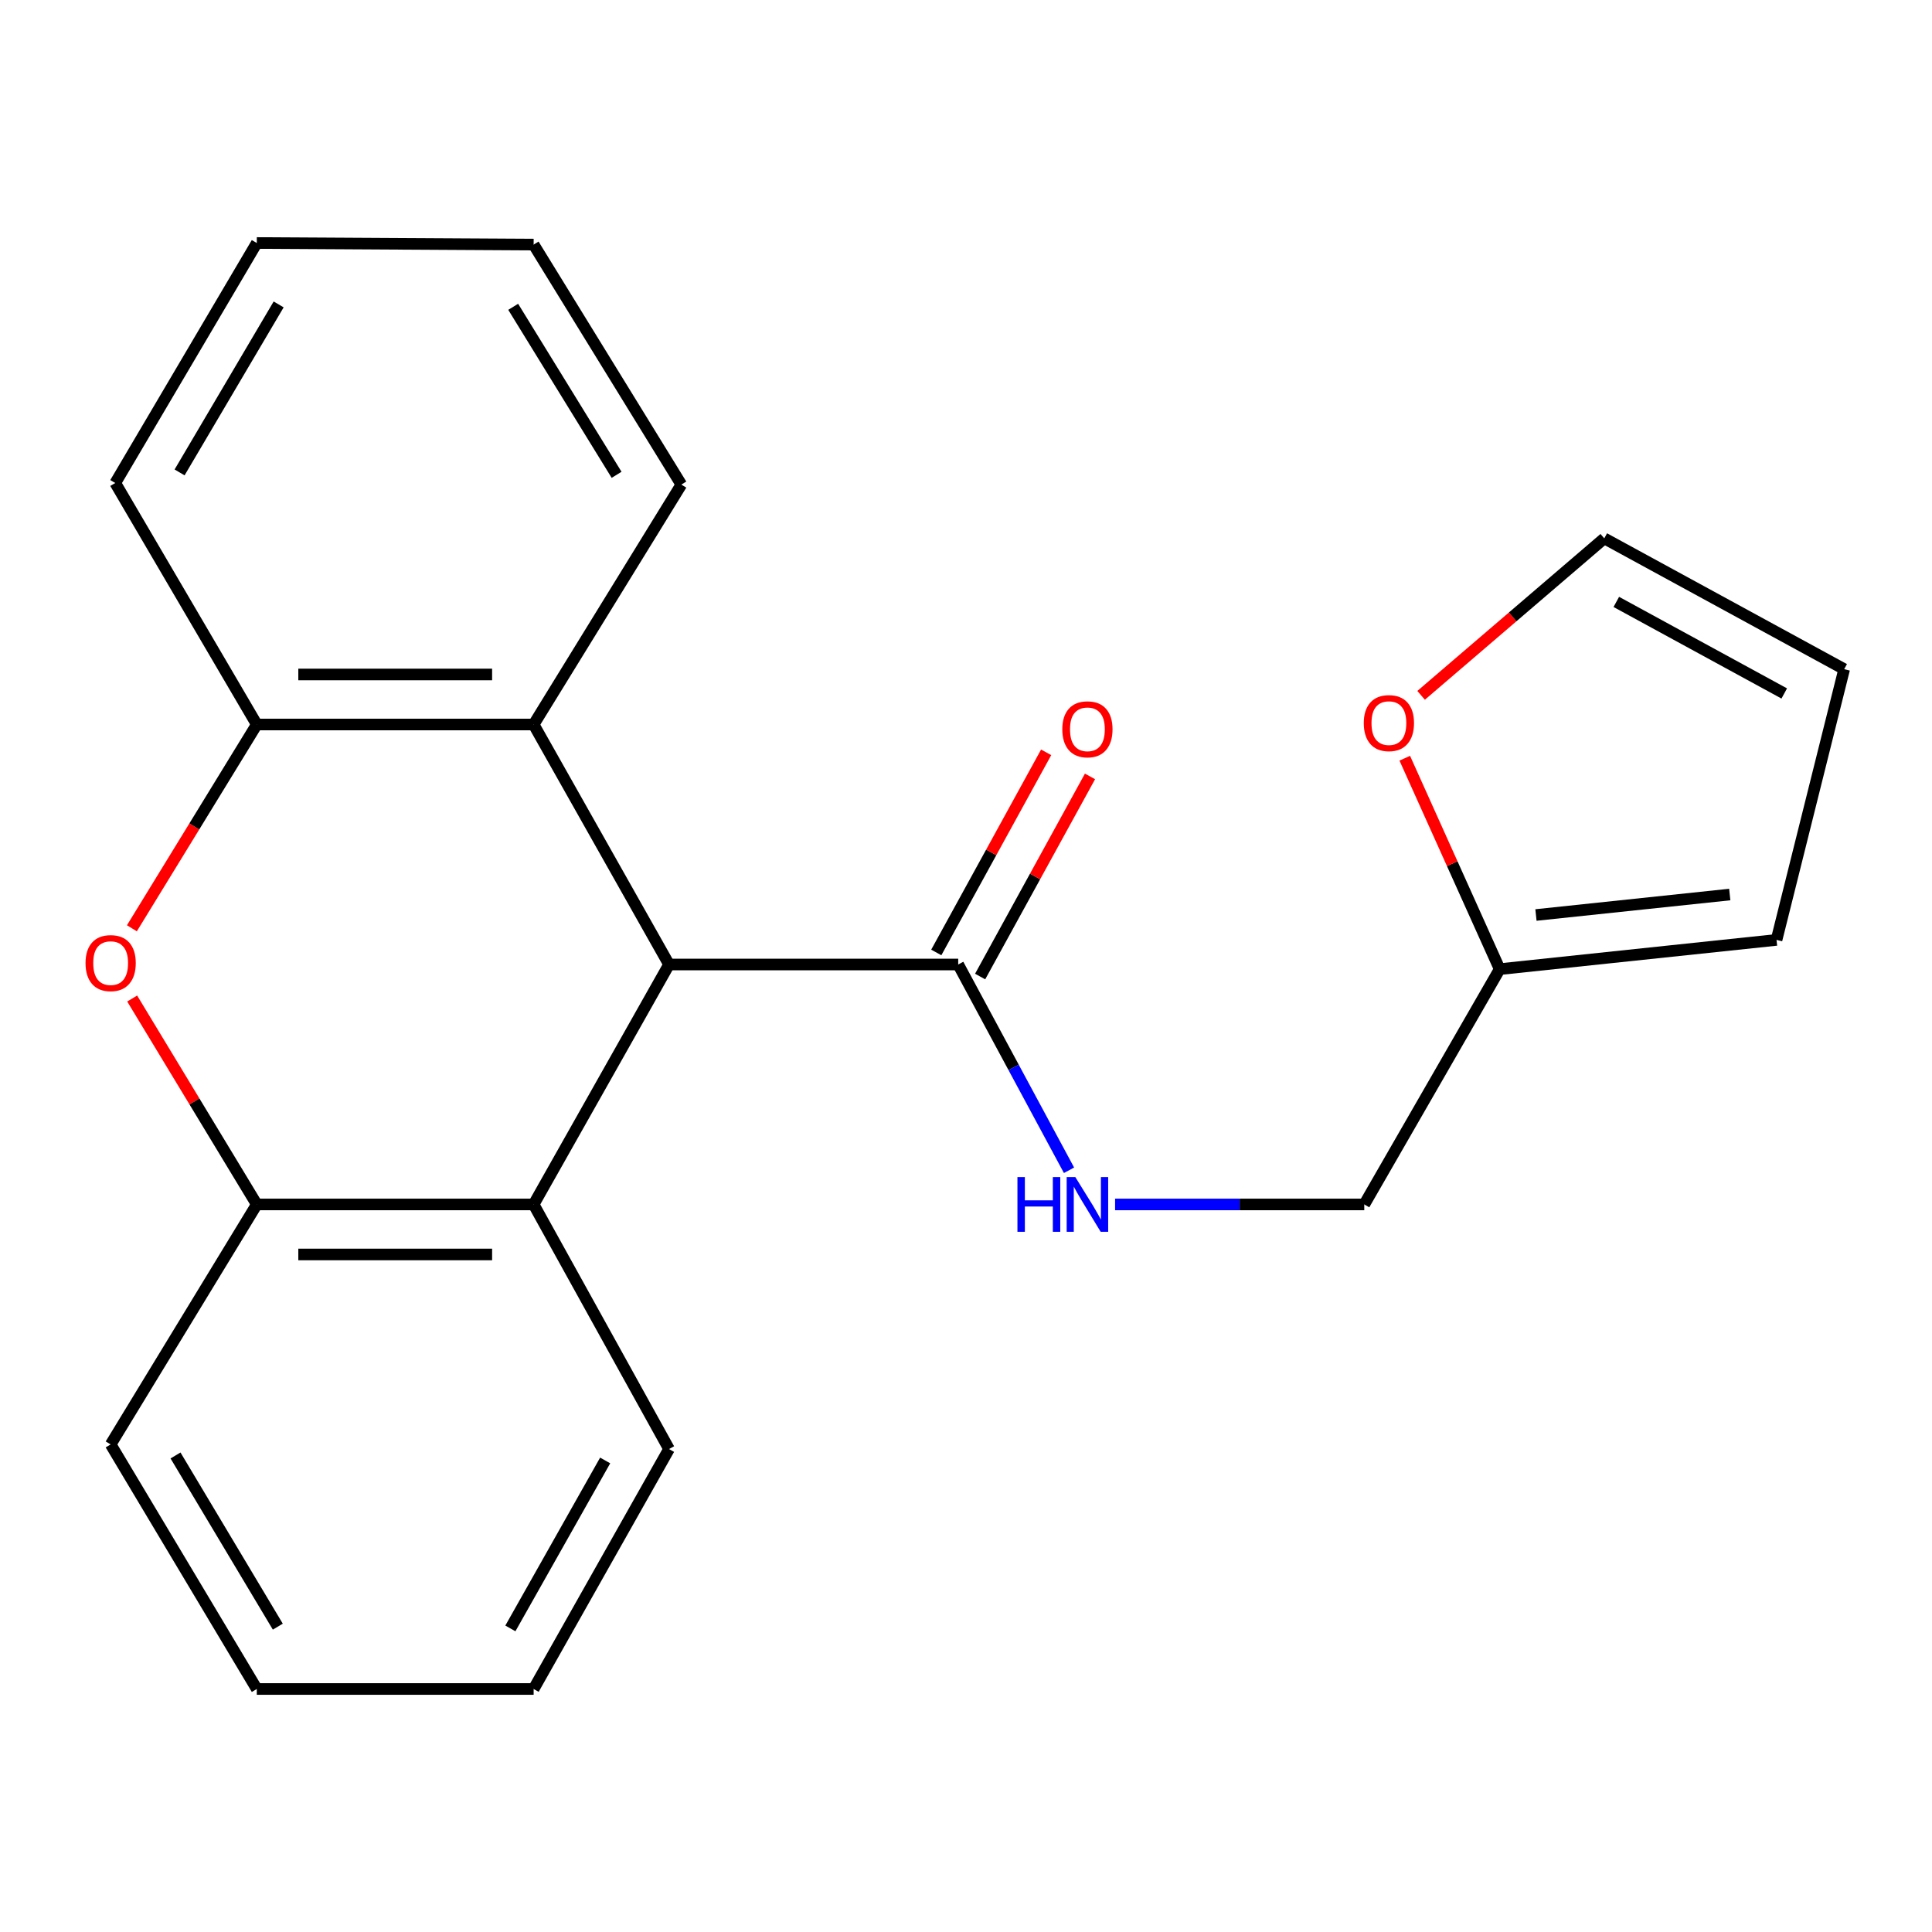 <?xml version='1.0' encoding='iso-8859-1'?>
<svg version='1.1' baseProfile='full'
              xmlns='http://www.w3.org/2000/svg'
                      xmlns:rdkit='http://www.rdkit.org/xml'
                      xmlns:xlink='http://www.w3.org/1999/xlink'
                  xml:space='preserve'
width='1000px' height='1000px' viewBox='0 0 1000 1000'>
<!-- END OF HEADER -->
<rect style='opacity:1.0;fill:#FFFFFF;stroke:none' width='1000' height='1000' x='0' y='0'> </rect>
<path class='bond-1' d='M 346.297,499.223 L 276.209,375.001' style='fill:none;fill-rule:evenodd;stroke:#000000;stroke-width:6px;stroke-linecap:butt;stroke-linejoin:miter;stroke-opacity:1' />
<path class='bond-2' d='M 346.297,499.223 L 276.209,623.416' style='fill:none;fill-rule:evenodd;stroke:#000000;stroke-width:6px;stroke-linecap:butt;stroke-linejoin:miter;stroke-opacity:1' />
<path class='bond-5' d='M 346.297,499.223 L 495.967,499.223' style='fill:none;fill-rule:evenodd;stroke:#000000;stroke-width:6px;stroke-linecap:butt;stroke-linejoin:miter;stroke-opacity:1' />
<path class='bond-0' d='M 68.413,516.83 L 100.662,570.123' style='fill:none;fill-rule:evenodd;stroke:#FF0000;stroke-width:6px;stroke-linecap:butt;stroke-linejoin:miter;stroke-opacity:1' />
<path class='bond-0' d='M 100.662,570.123 L 132.912,623.416' style='fill:none;fill-rule:evenodd;stroke:#000000;stroke-width:6px;stroke-linecap:butt;stroke-linejoin:miter;stroke-opacity:1' />
<path class='bond-22' d='M 68.265,480.479 L 100.588,427.74' style='fill:none;fill-rule:evenodd;stroke:#FF0000;stroke-width:6px;stroke-linecap:butt;stroke-linejoin:miter;stroke-opacity:1' />
<path class='bond-22' d='M 100.588,427.74 L 132.912,375.001' style='fill:none;fill-rule:evenodd;stroke:#000000;stroke-width:6px;stroke-linecap:butt;stroke-linejoin:miter;stroke-opacity:1' />
<path class='bond-3' d='M 276.209,375.001 L 132.912,375.001' style='fill:none;fill-rule:evenodd;stroke:#000000;stroke-width:6px;stroke-linecap:butt;stroke-linejoin:miter;stroke-opacity:1' />
<path class='bond-3' d='M 254.714,349.107 L 154.406,349.107' style='fill:none;fill-rule:evenodd;stroke:#000000;stroke-width:6px;stroke-linecap:butt;stroke-linejoin:miter;stroke-opacity:1' />
<path class='bond-15' d='M 276.209,375.001 L 352.67,250.823' style='fill:none;fill-rule:evenodd;stroke:#000000;stroke-width:6px;stroke-linecap:butt;stroke-linejoin:miter;stroke-opacity:1' />
<path class='bond-4' d='M 276.209,623.416 L 132.912,623.416' style='fill:none;fill-rule:evenodd;stroke:#000000;stroke-width:6px;stroke-linecap:butt;stroke-linejoin:miter;stroke-opacity:1' />
<path class='bond-4' d='M 254.714,649.311 L 154.406,649.311' style='fill:none;fill-rule:evenodd;stroke:#000000;stroke-width:6px;stroke-linecap:butt;stroke-linejoin:miter;stroke-opacity:1' />
<path class='bond-14' d='M 276.209,623.416 L 346.297,750.026' style='fill:none;fill-rule:evenodd;stroke:#000000;stroke-width:6px;stroke-linecap:butt;stroke-linejoin:miter;stroke-opacity:1' />
<path class='bond-16' d='M 132.912,375.001 L 59.659,250.003' style='fill:none;fill-rule:evenodd;stroke:#000000;stroke-width:6px;stroke-linecap:butt;stroke-linejoin:miter;stroke-opacity:1' />
<path class='bond-17' d='M 132.912,623.416 L 57.271,747.638' style='fill:none;fill-rule:evenodd;stroke:#000000;stroke-width:6px;stroke-linecap:butt;stroke-linejoin:miter;stroke-opacity:1' />
<path class='bond-6' d='M 495.967,499.223 L 524.645,552.477' style='fill:none;fill-rule:evenodd;stroke:#000000;stroke-width:6px;stroke-linecap:butt;stroke-linejoin:miter;stroke-opacity:1' />
<path class='bond-6' d='M 524.645,552.477 L 553.323,605.73' style='fill:none;fill-rule:evenodd;stroke:#0000FF;stroke-width:6px;stroke-linecap:butt;stroke-linejoin:miter;stroke-opacity:1' />
<path class='bond-9' d='M 507.317,505.454 L 535.751,453.661' style='fill:none;fill-rule:evenodd;stroke:#000000;stroke-width:6px;stroke-linecap:butt;stroke-linejoin:miter;stroke-opacity:1' />
<path class='bond-9' d='M 535.751,453.661 L 564.186,401.869' style='fill:none;fill-rule:evenodd;stroke:#FF0000;stroke-width:6px;stroke-linecap:butt;stroke-linejoin:miter;stroke-opacity:1' />
<path class='bond-9' d='M 484.618,492.992 L 513.053,441.2' style='fill:none;fill-rule:evenodd;stroke:#000000;stroke-width:6px;stroke-linecap:butt;stroke-linejoin:miter;stroke-opacity:1' />
<path class='bond-9' d='M 513.053,441.2 L 541.487,389.407' style='fill:none;fill-rule:evenodd;stroke:#FF0000;stroke-width:6px;stroke-linecap:butt;stroke-linejoin:miter;stroke-opacity:1' />
<path class='bond-13' d='M 577.17,623.416 L 641.657,623.416' style='fill:none;fill-rule:evenodd;stroke:#0000FF;stroke-width:6px;stroke-linecap:butt;stroke-linejoin:miter;stroke-opacity:1' />
<path class='bond-13' d='M 641.657,623.416 L 706.145,623.416' style='fill:none;fill-rule:evenodd;stroke:#000000;stroke-width:6px;stroke-linecap:butt;stroke-linejoin:miter;stroke-opacity:1' />
<path class='bond-7' d='M 776.233,501.626 L 706.145,623.416' style='fill:none;fill-rule:evenodd;stroke:#000000;stroke-width:6px;stroke-linecap:butt;stroke-linejoin:miter;stroke-opacity:1' />
<path class='bond-8' d='M 776.233,501.626 L 751.669,447.037' style='fill:none;fill-rule:evenodd;stroke:#000000;stroke-width:6px;stroke-linecap:butt;stroke-linejoin:miter;stroke-opacity:1' />
<path class='bond-8' d='M 751.669,447.037 L 727.105,392.449' style='fill:none;fill-rule:evenodd;stroke:#FF0000;stroke-width:6px;stroke-linecap:butt;stroke-linejoin:miter;stroke-opacity:1' />
<path class='bond-10' d='M 776.233,501.626 L 919.53,486.492' style='fill:none;fill-rule:evenodd;stroke:#000000;stroke-width:6px;stroke-linecap:butt;stroke-linejoin:miter;stroke-opacity:1' />
<path class='bond-10' d='M 795.008,473.604 L 895.316,463.01' style='fill:none;fill-rule:evenodd;stroke:#000000;stroke-width:6px;stroke-linecap:butt;stroke-linejoin:miter;stroke-opacity:1' />
<path class='bond-11' d='M 735.561,359.909 L 782.964,319.284' style='fill:none;fill-rule:evenodd;stroke:#FF0000;stroke-width:6px;stroke-linecap:butt;stroke-linejoin:miter;stroke-opacity:1' />
<path class='bond-11' d='M 782.964,319.284 L 830.367,278.659' style='fill:none;fill-rule:evenodd;stroke:#000000;stroke-width:6px;stroke-linecap:butt;stroke-linejoin:miter;stroke-opacity:1' />
<path class='bond-12' d='M 919.53,486.492 L 954.545,346.359' style='fill:none;fill-rule:evenodd;stroke:#000000;stroke-width:6px;stroke-linecap:butt;stroke-linejoin:miter;stroke-opacity:1' />
<path class='bond-25' d='M 830.367,278.659 L 954.545,346.359' style='fill:none;fill-rule:evenodd;stroke:#000000;stroke-width:6px;stroke-linecap:butt;stroke-linejoin:miter;stroke-opacity:1' />
<path class='bond-25' d='M 836.599,311.549 L 923.524,358.939' style='fill:none;fill-rule:evenodd;stroke:#000000;stroke-width:6px;stroke-linecap:butt;stroke-linejoin:miter;stroke-opacity:1' />
<path class='bond-18' d='M 346.297,750.026 L 276.209,874.219' style='fill:none;fill-rule:evenodd;stroke:#000000;stroke-width:6px;stroke-linecap:butt;stroke-linejoin:miter;stroke-opacity:1' />
<path class='bond-18' d='M 313.233,755.928 L 264.171,842.864' style='fill:none;fill-rule:evenodd;stroke:#000000;stroke-width:6px;stroke-linecap:butt;stroke-linejoin:miter;stroke-opacity:1' />
<path class='bond-19' d='M 352.67,250.823 L 276.209,126.601' style='fill:none;fill-rule:evenodd;stroke:#000000;stroke-width:6px;stroke-linecap:butt;stroke-linejoin:miter;stroke-opacity:1' />
<path class='bond-19' d='M 319.149,245.763 L 265.626,158.807' style='fill:none;fill-rule:evenodd;stroke:#000000;stroke-width:6px;stroke-linecap:butt;stroke-linejoin:miter;stroke-opacity:1' />
<path class='bond-24' d='M 59.659,250.003 L 132.912,125.781' style='fill:none;fill-rule:evenodd;stroke:#000000;stroke-width:6px;stroke-linecap:butt;stroke-linejoin:miter;stroke-opacity:1' />
<path class='bond-24' d='M 92.952,244.522 L 144.229,157.567' style='fill:none;fill-rule:evenodd;stroke:#000000;stroke-width:6px;stroke-linecap:butt;stroke-linejoin:miter;stroke-opacity:1' />
<path class='bond-23' d='M 57.271,747.638 L 132.912,874.219' style='fill:none;fill-rule:evenodd;stroke:#000000;stroke-width:6px;stroke-linecap:butt;stroke-linejoin:miter;stroke-opacity:1' />
<path class='bond-23' d='M 90.845,753.342 L 143.794,841.949' style='fill:none;fill-rule:evenodd;stroke:#000000;stroke-width:6px;stroke-linecap:butt;stroke-linejoin:miter;stroke-opacity:1' />
<path class='bond-21' d='M 276.209,874.219 L 132.912,874.219' style='fill:none;fill-rule:evenodd;stroke:#000000;stroke-width:6px;stroke-linecap:butt;stroke-linejoin:miter;stroke-opacity:1' />
<path class='bond-20' d='M 276.209,126.601 L 132.912,125.781' style='fill:none;fill-rule:evenodd;stroke:#000000;stroke-width:6px;stroke-linecap:butt;stroke-linejoin:miter;stroke-opacity:1' />
<path  class='atom-1' d='M 44.271 498.498
Q 44.271 491.698, 47.631 487.898
Q 50.991 484.098, 57.271 484.098
Q 63.551 484.098, 66.911 487.898
Q 70.271 491.698, 70.271 498.498
Q 70.271 505.378, 66.871 509.298
Q 63.471 513.178, 57.271 513.178
Q 51.031 513.178, 47.631 509.298
Q 44.271 505.418, 44.271 498.498
M 57.271 509.978
Q 61.591 509.978, 63.911 507.098
Q 66.271 504.178, 66.271 498.498
Q 66.271 492.938, 63.911 490.138
Q 61.591 487.298, 57.271 487.298
Q 52.951 487.298, 50.591 490.098
Q 48.271 492.898, 48.271 498.498
Q 48.271 504.218, 50.591 507.098
Q 52.951 509.978, 57.271 509.978
' fill='#FF0000'/>
<path  class='atom-7' d='M 526.627 609.256
L 530.467 609.256
L 530.467 621.296
L 544.947 621.296
L 544.947 609.256
L 548.787 609.256
L 548.787 637.576
L 544.947 637.576
L 544.947 624.496
L 530.467 624.496
L 530.467 637.576
L 526.627 637.576
L 526.627 609.256
' fill='#0000FF'/>
<path  class='atom-7' d='M 556.587 609.256
L 565.867 624.256
Q 566.787 625.736, 568.267 628.416
Q 569.747 631.096, 569.827 631.256
L 569.827 609.256
L 573.587 609.256
L 573.587 637.576
L 569.707 637.576
L 559.747 621.176
Q 558.587 619.256, 557.347 617.056
Q 556.147 614.856, 555.787 614.176
L 555.787 637.576
L 552.107 637.576
L 552.107 609.256
L 556.587 609.256
' fill='#0000FF'/>
<path  class='atom-9' d='M 705.891 374.276
Q 705.891 367.476, 709.251 363.676
Q 712.611 359.876, 718.891 359.876
Q 725.171 359.876, 728.531 363.676
Q 731.891 367.476, 731.891 374.276
Q 731.891 381.156, 728.491 385.076
Q 725.091 388.956, 718.891 388.956
Q 712.651 388.956, 709.251 385.076
Q 705.891 381.196, 705.891 374.276
M 718.891 385.756
Q 723.211 385.756, 725.531 382.876
Q 727.891 379.956, 727.891 374.276
Q 727.891 368.716, 725.531 365.916
Q 723.211 363.076, 718.891 363.076
Q 714.571 363.076, 712.211 365.876
Q 709.891 368.676, 709.891 374.276
Q 709.891 379.996, 712.211 382.876
Q 714.571 385.756, 718.891 385.756
' fill='#FF0000'/>
<path  class='atom-10' d='M 549.847 377.484
Q 549.847 370.684, 553.207 366.884
Q 556.567 363.084, 562.847 363.084
Q 569.127 363.084, 572.487 366.884
Q 575.847 370.684, 575.847 377.484
Q 575.847 384.364, 572.447 388.284
Q 569.047 392.164, 562.847 392.164
Q 556.607 392.164, 553.207 388.284
Q 549.847 384.404, 549.847 377.484
M 562.847 388.964
Q 567.167 388.964, 569.487 386.084
Q 571.847 383.164, 571.847 377.484
Q 571.847 371.924, 569.487 369.124
Q 567.167 366.284, 562.847 366.284
Q 558.527 366.284, 556.167 369.084
Q 553.847 371.884, 553.847 377.484
Q 553.847 383.204, 556.167 386.084
Q 558.527 388.964, 562.847 388.964
' fill='#FF0000'/>
</svg>
